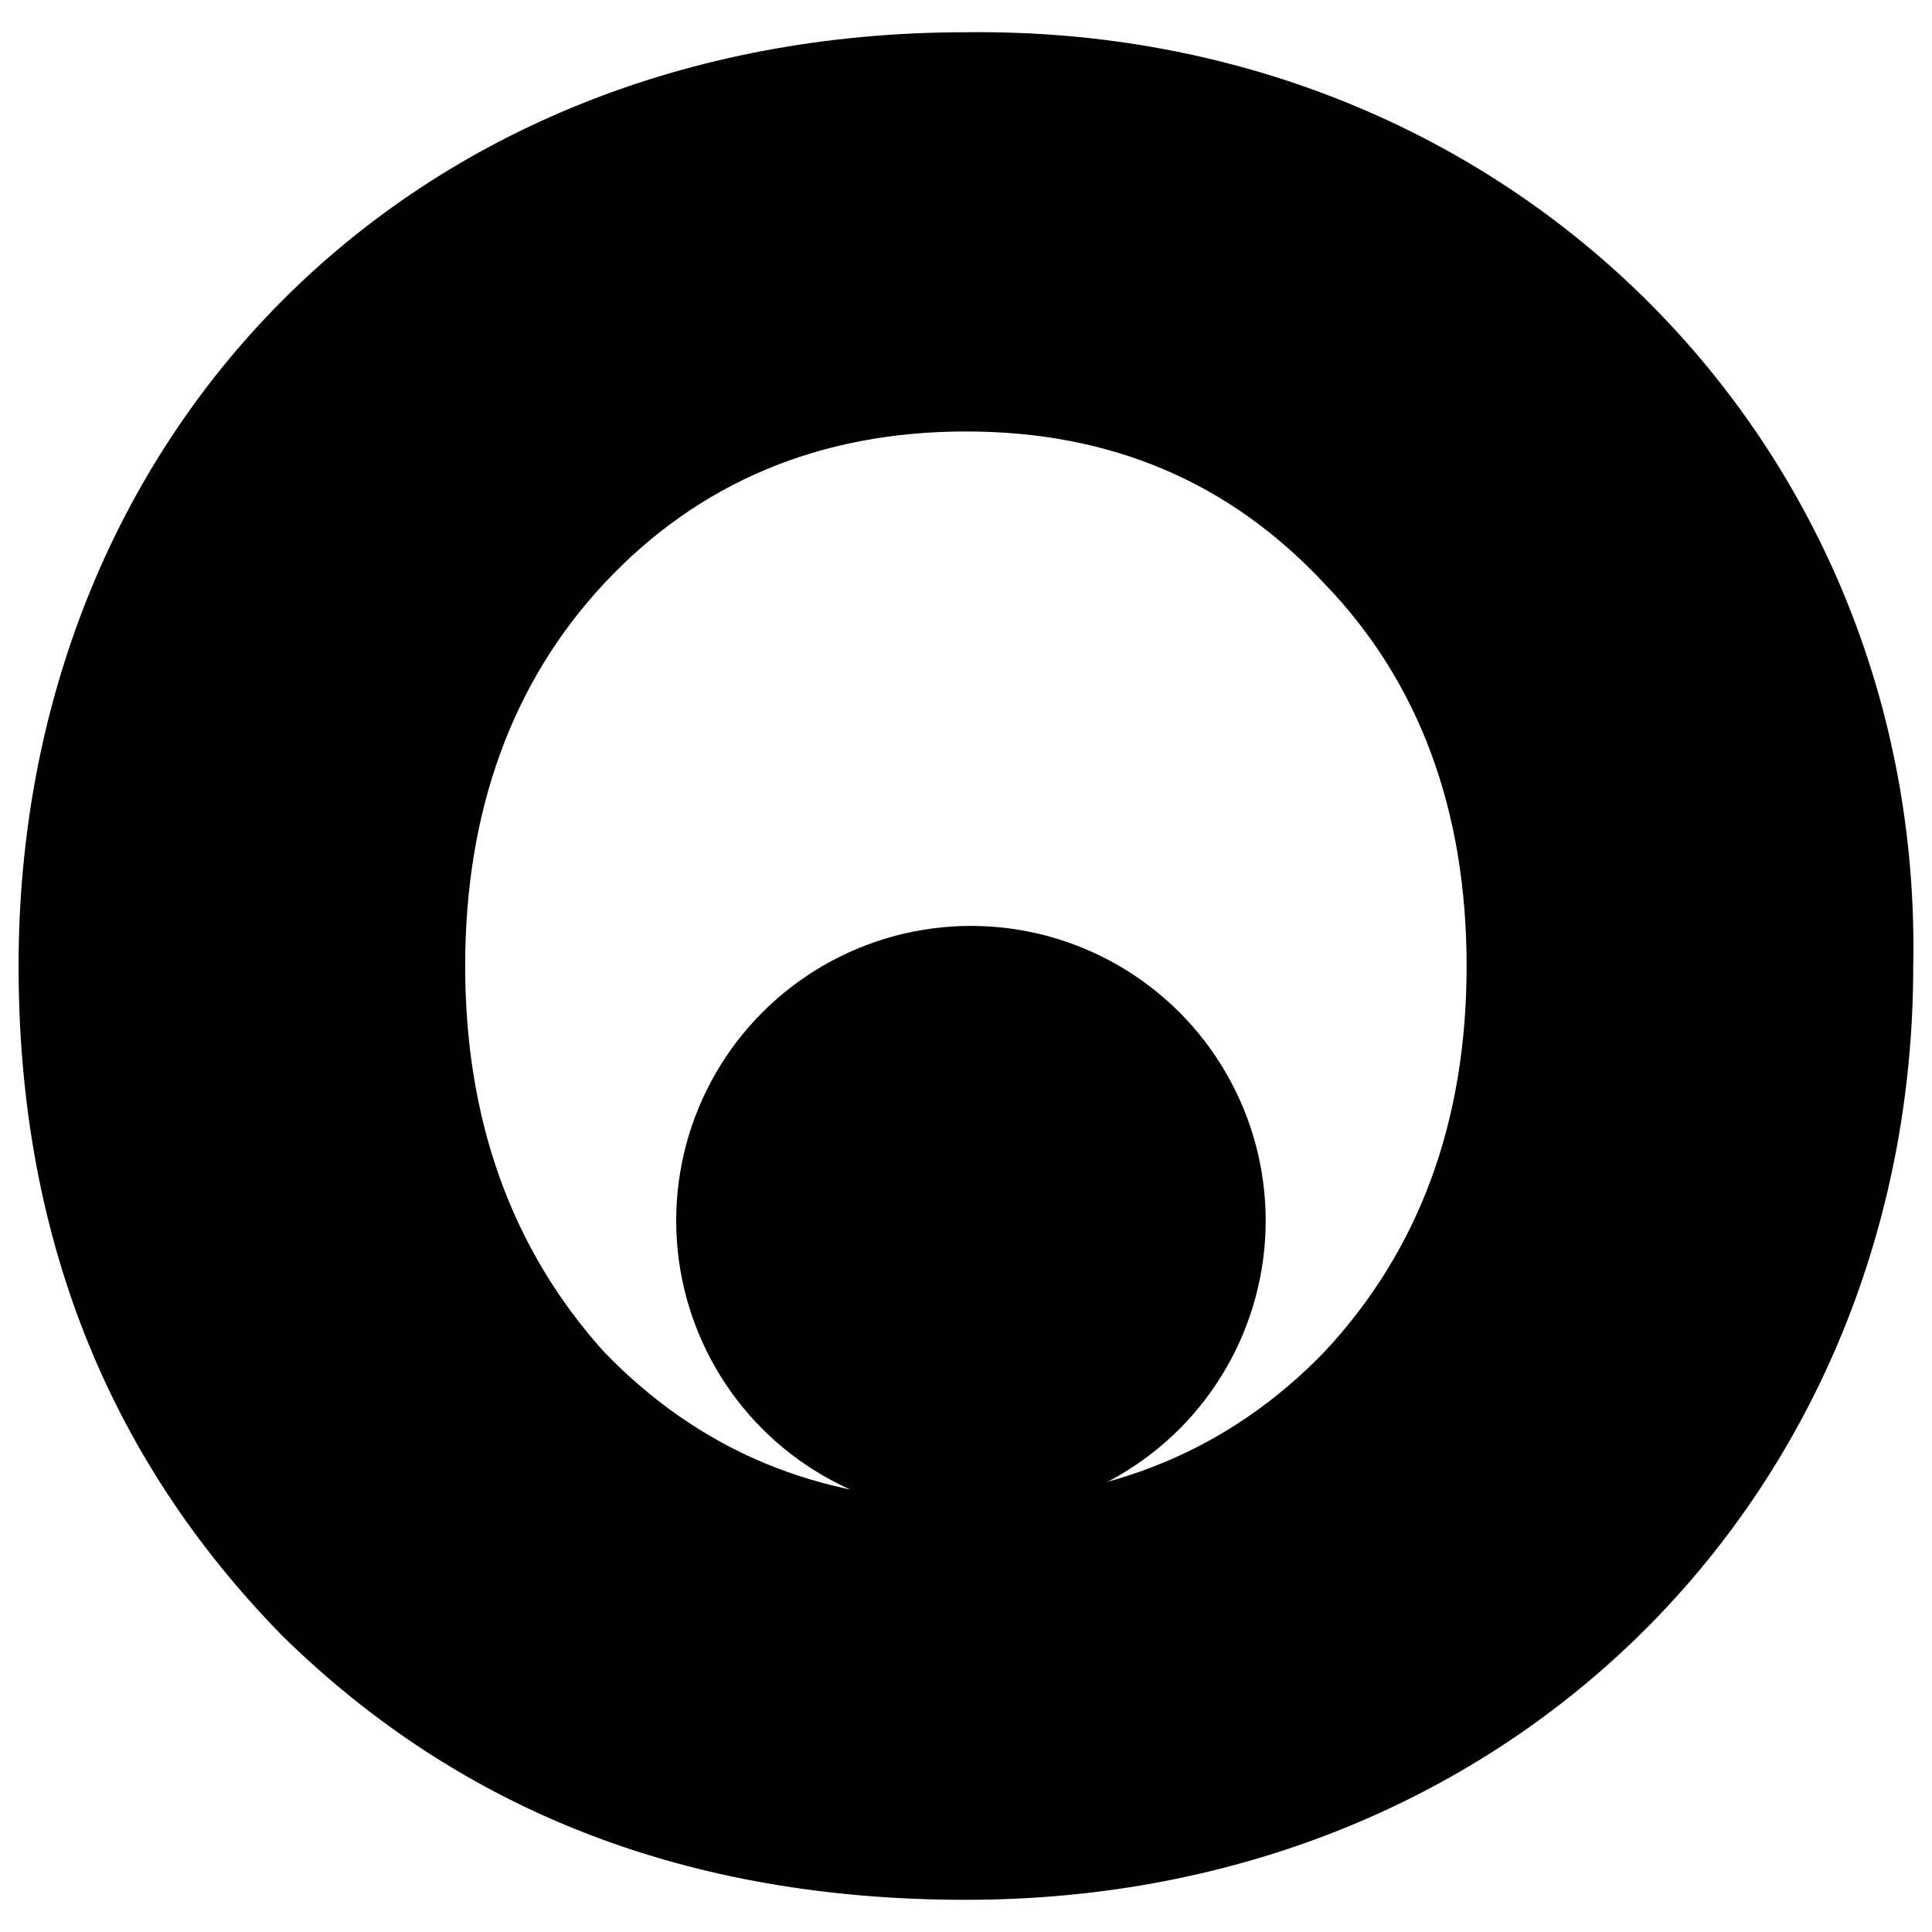 <svg xmlns="http://www.w3.org/2000/svg" version="1.1" xmlns:xlink="http://www.w3.org/1999/xlink" xmlns:svgjs="http://svgjs.dev/svgjs" width="520" height="520"><svg id="SvgjsSvg1008" data-name="レイヤー_2" xmlns="http://www.w3.org/2000/svg" viewBox="0 0 520 520">
  <defs>
    <style>
      .cls-1 {
        fill: none;
      }
    </style>
  </defs>
  <g id="SvgjsG1007" data-name="レイヤー_1">
    <circle cx="261.33" cy="328.54" r="79.33"></circle>
    <path d="M259.97,8.68c147.52-1.82,257.71,112.01,254.98,251.33,0,140.24-106.55,251.33-254.98,251.33-74.67,0-135.68-23.67-183.94-71.02C28.68,392.05,5,331.95,5,260.01,5,117.96,108.81,8.68,259.97,8.68ZM162.54,363.82c25.49,26.41,57.37,40.07,96.52,40.07s71.94-13.66,97.44-40.07c25.49-27.32,38.24-61.92,38.24-103.81s-12.75-76.49-38.24-102.9c-25.5-27.32-57.37-40.98-96.53-40.98s-71.94,13.66-97.43,40.98c-24.59,26.41-37.34,61.01-37.34,102.9s12.75,76.49,37.34,103.81Z"></path>
    <rect class="cls-1" width="520" height="520"></rect>
  </g>
</svg><style>@media (prefers-color-scheme: light) { :root { filter: none; } }
@media (prefers-color-scheme: dark) { :root { filter: contrast(0.385) brightness(4.5); } }
</style></svg>